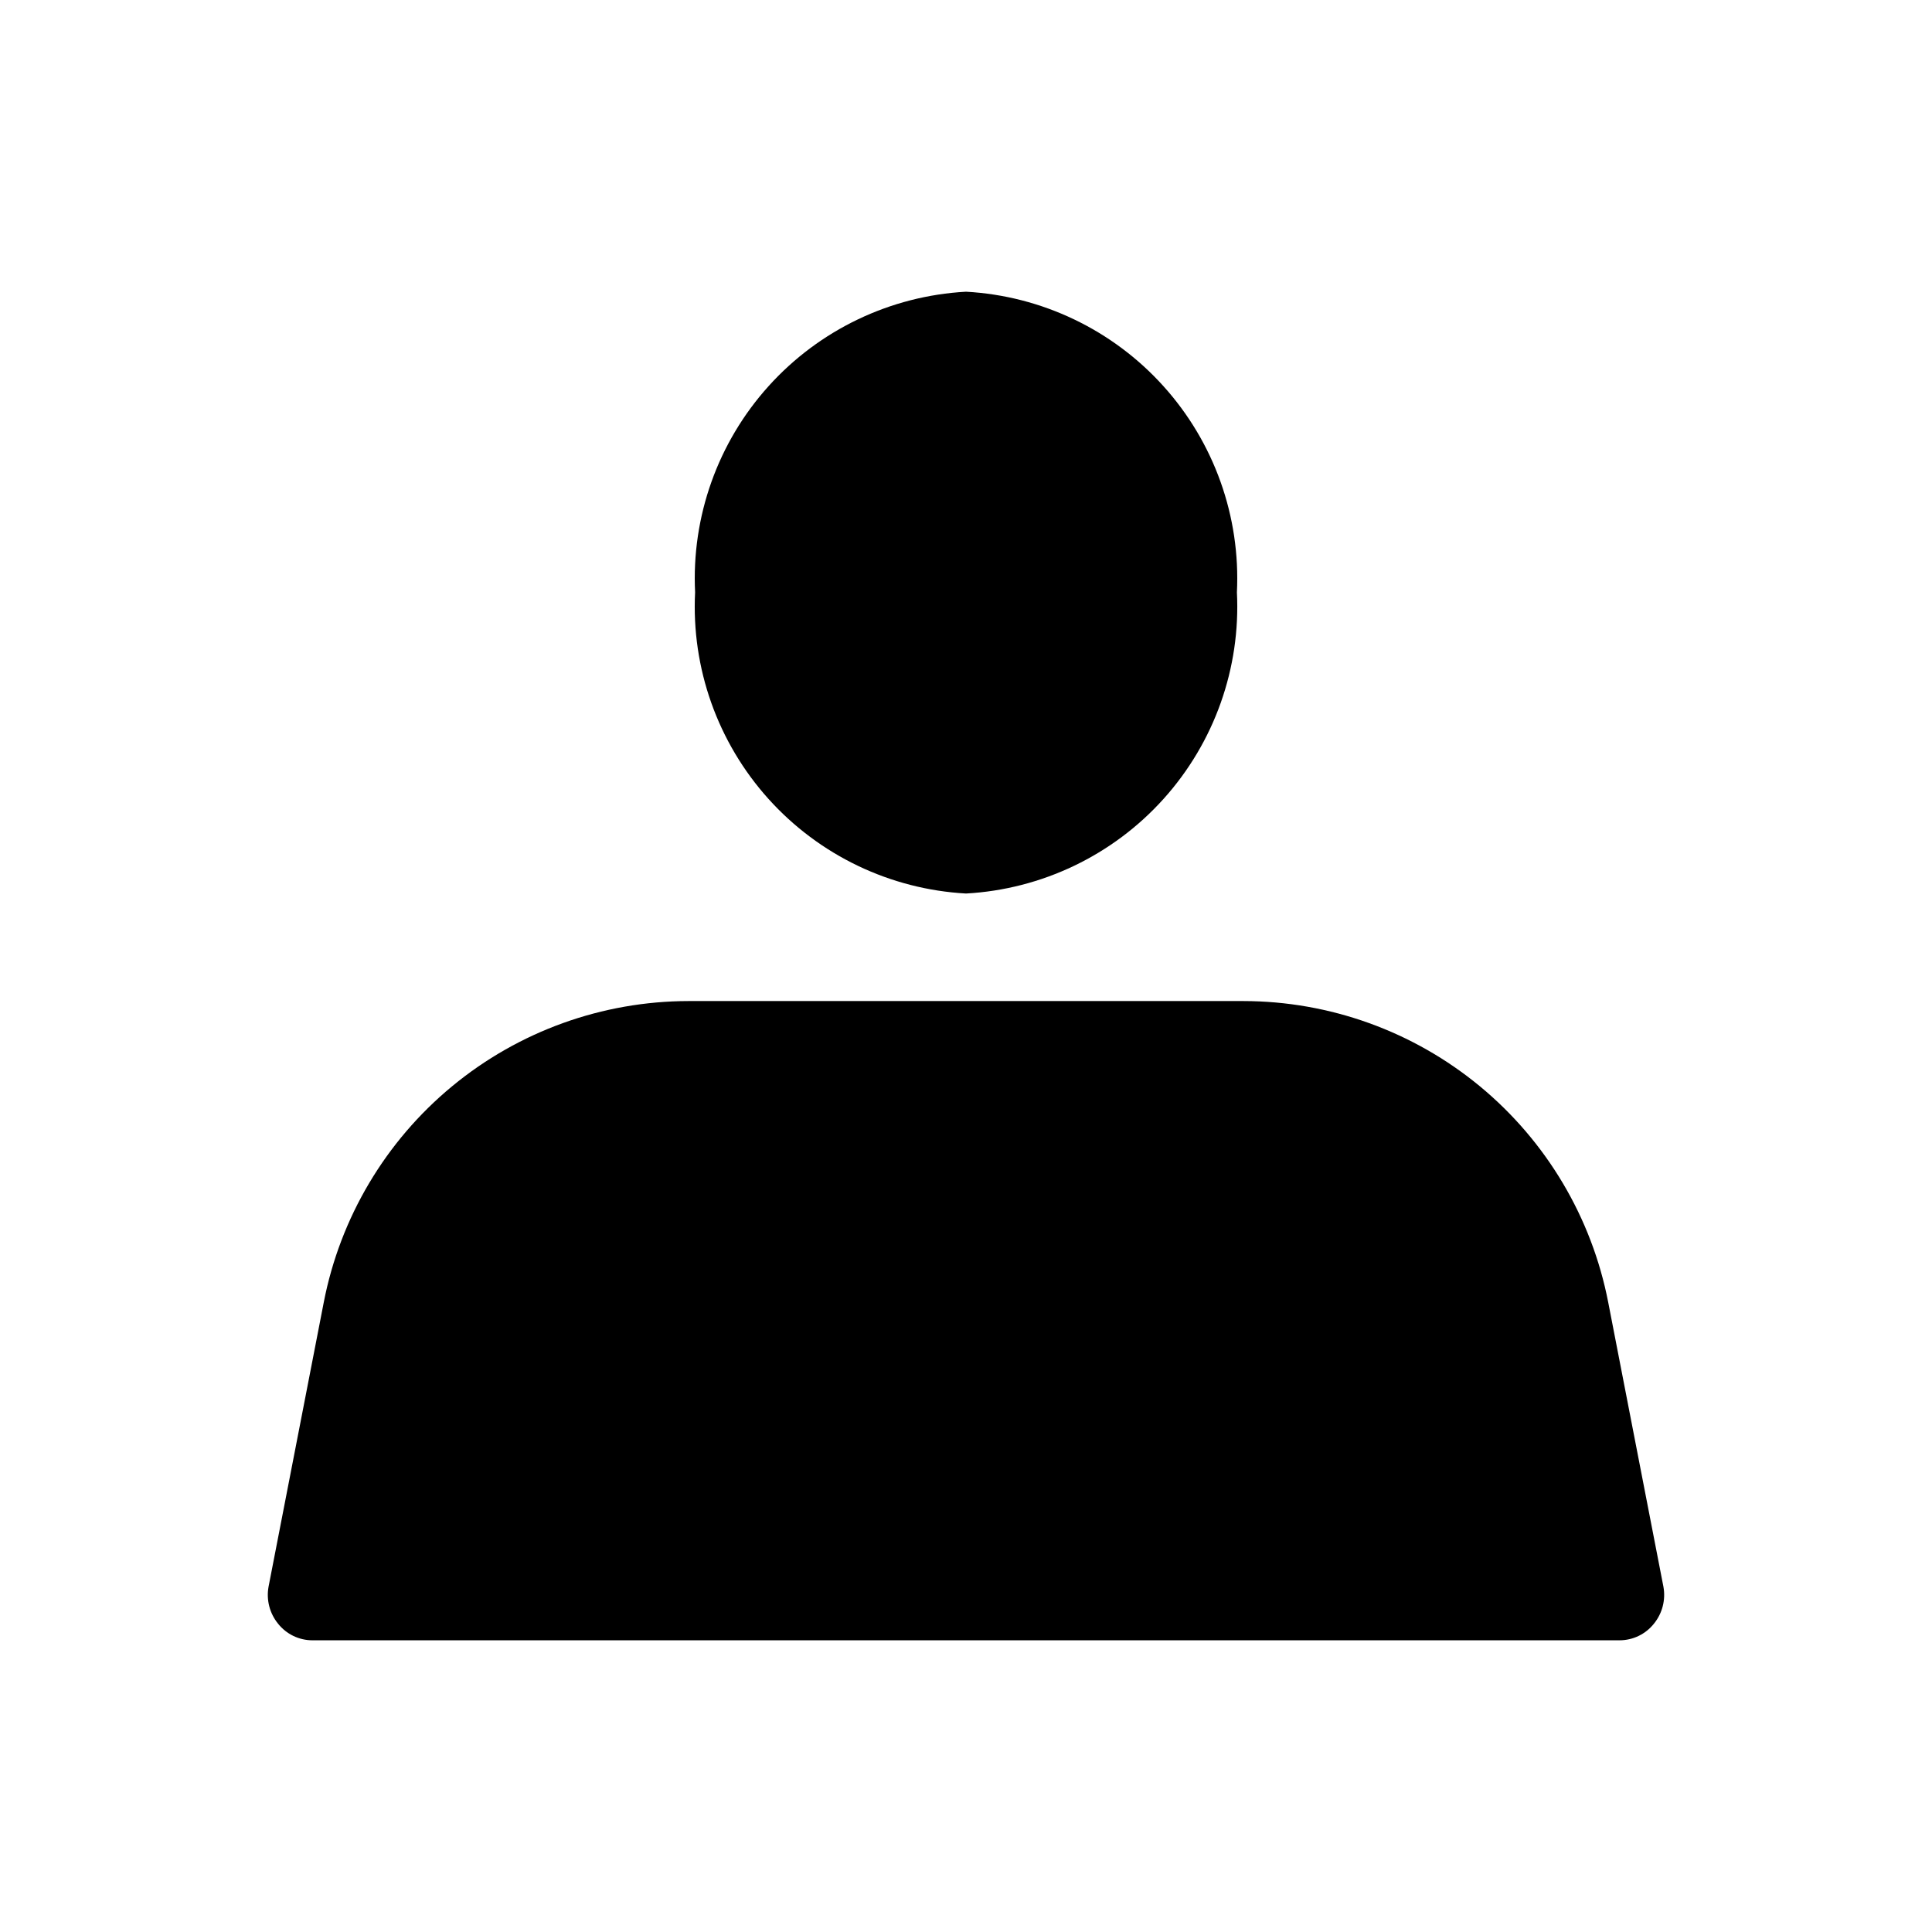 <?xml version="1.0" encoding="UTF-8"?>
<!-- Uploaded to: ICON Repo, www.iconrepo.com, Generator: ICON Repo Mixer Tools -->
<svg fill="#000000" width="800px" height="800px" version="1.1" viewBox="144 144 512 512" xmlns="http://www.w3.org/2000/svg">
 <path d="m328.21 300.97c-0.98-20.07 6.016-39.711 19.469-54.637 13.449-14.926 32.262-23.922 52.324-25.027 20.062 1.105 38.871 10.102 52.32 25.027 13.453 14.926 20.453 34.566 19.473 54.637 1.012 20.094-5.973 39.766-19.426 54.727-13.453 14.957-32.281 23.98-52.367 25.094-20.09-1.113-38.914-10.137-52.367-25.094-13.453-14.961-20.438-34.633-19.426-54.727zm241.98 188.14c-4.359-22.449-16.387-42.684-34.02-57.246s-39.781-22.543-62.648-22.574h-147.05c-22.867 0.031-45.012 8.012-62.648 22.574-17.633 14.562-29.66 34.797-34.02 57.246l-14.641 75.414c-0.625 3.465 0.297 7.031 2.519 9.762 2.207 2.789 5.574 4.414 9.129 4.41h346.37c3.559 0 6.922-1.621 9.133-4.41 2.223-2.731 3.141-6.297 2.516-9.762z"/>
</svg>